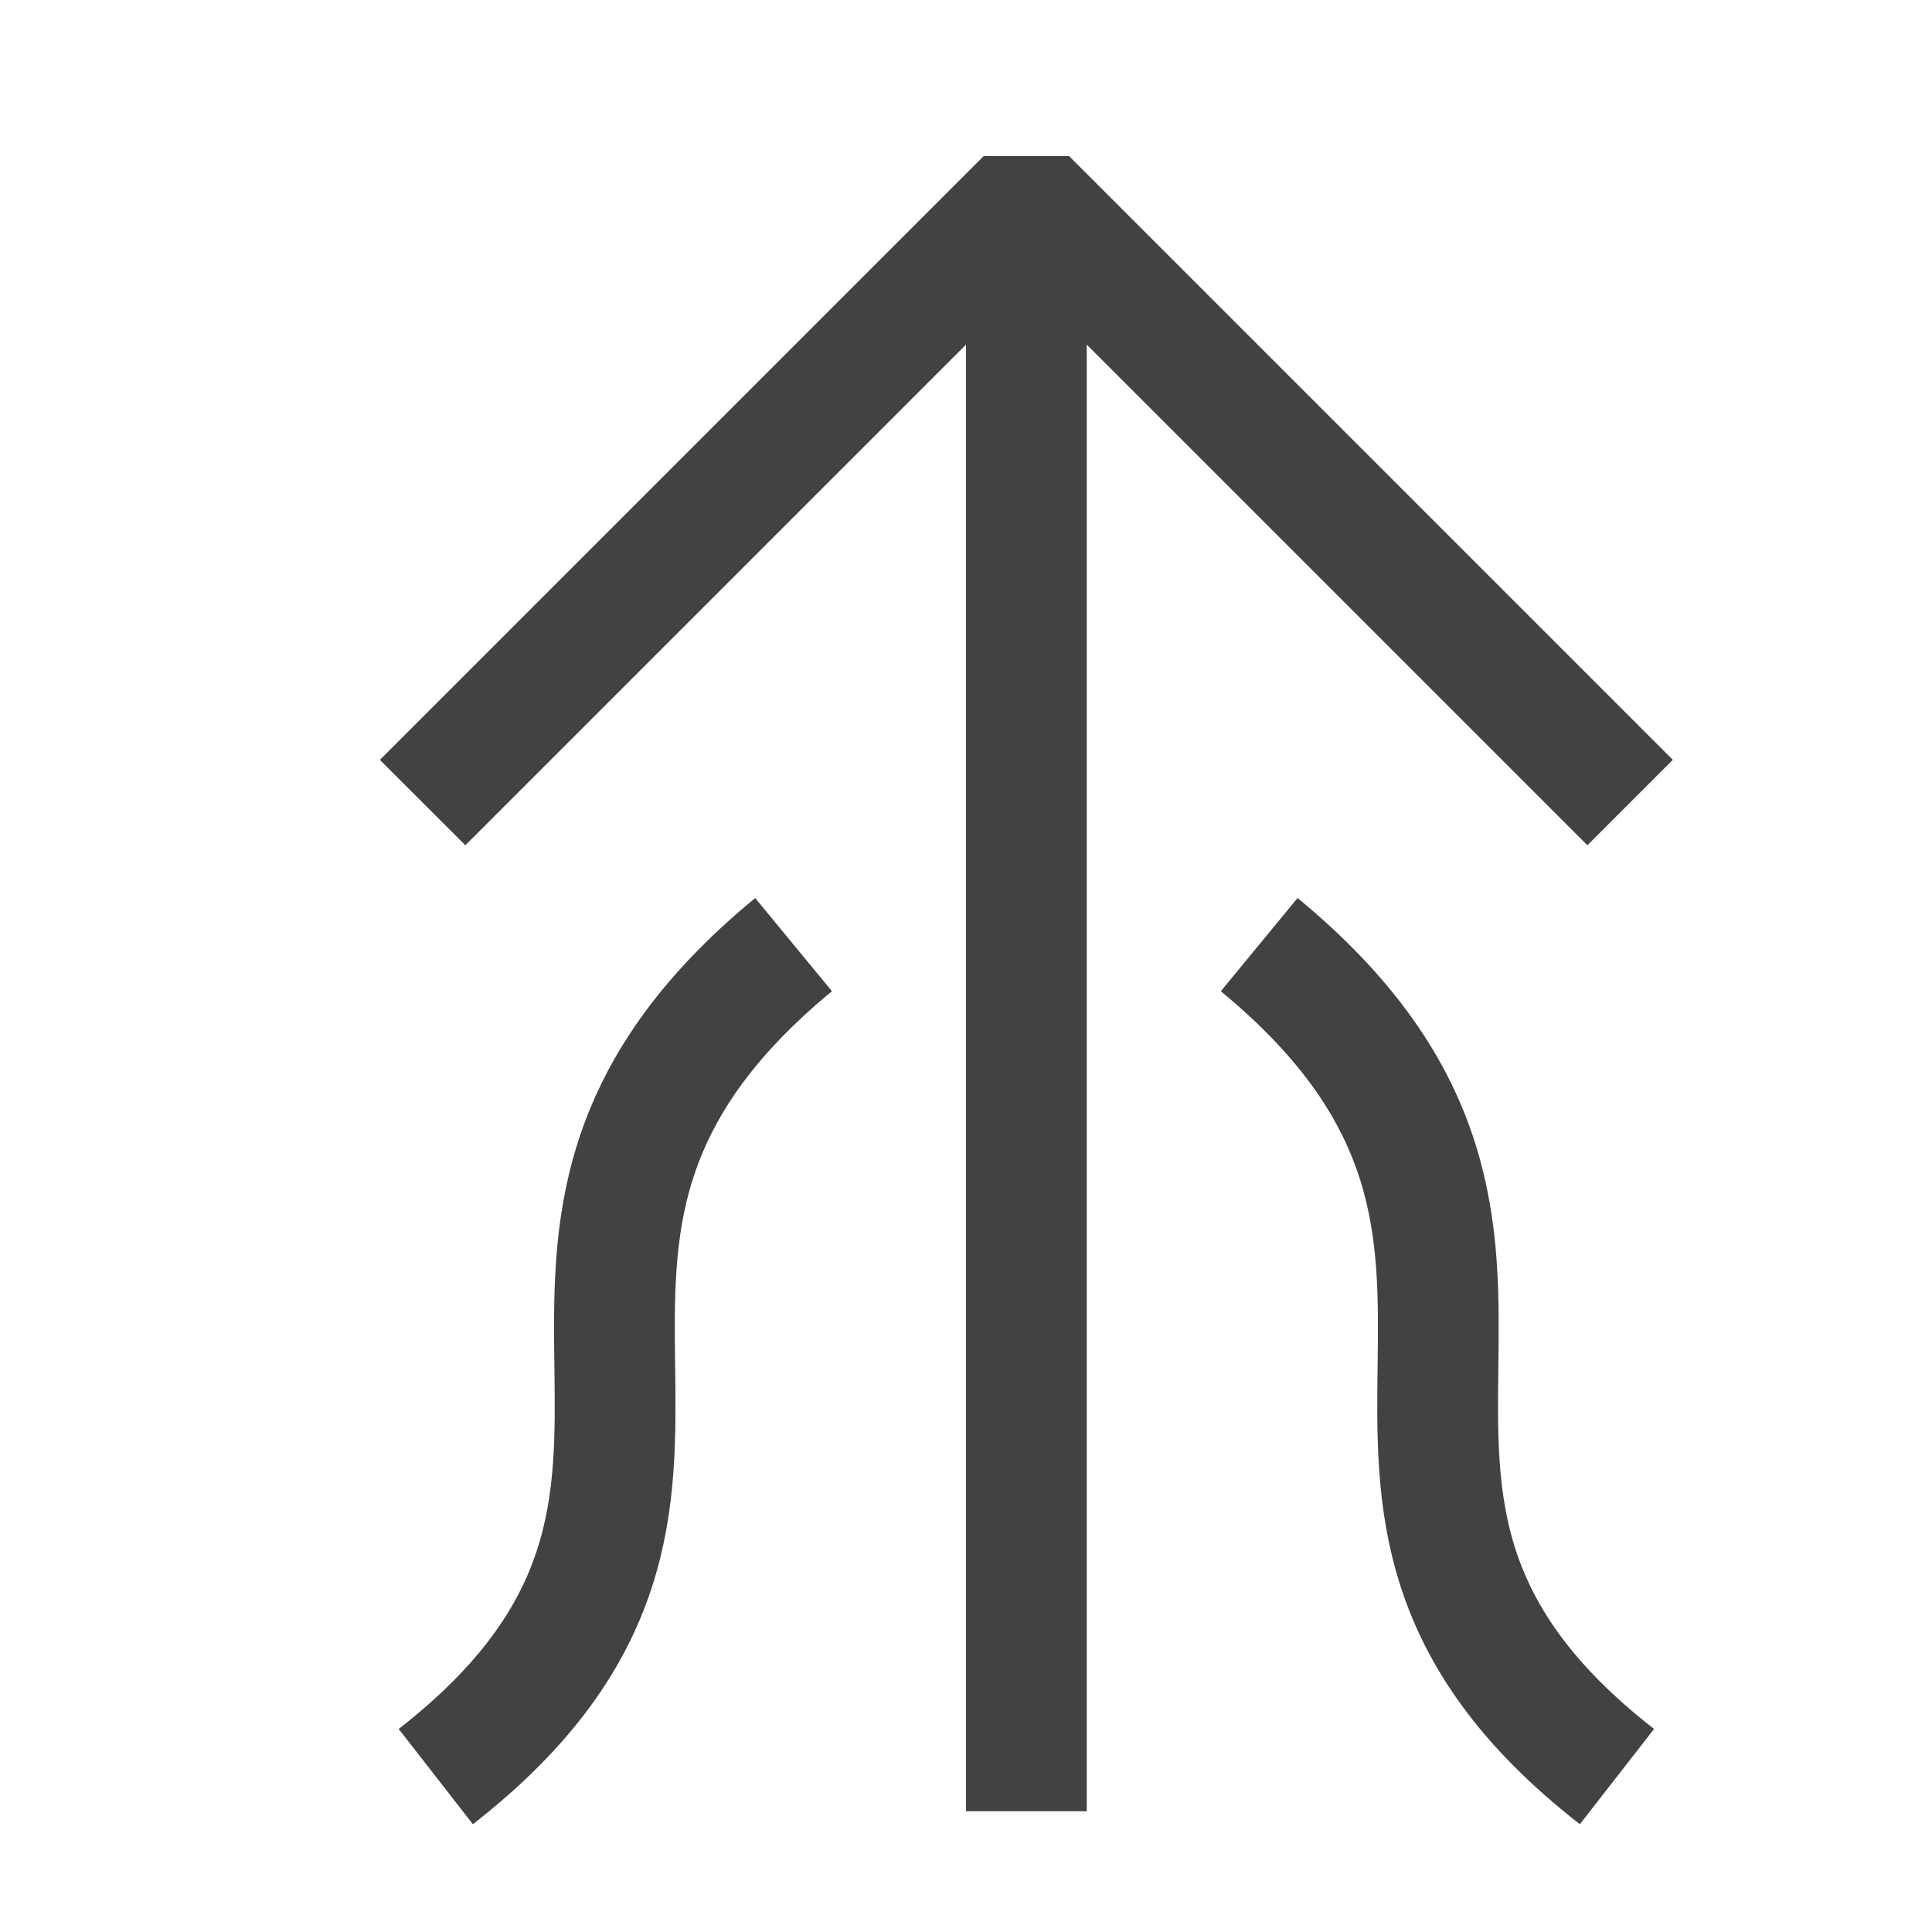 <svg xmlns="http://www.w3.org/2000/svg" width="16" height="16" fill="none" viewBox="0 0 16 16">
    <path fill="#424242" fill-rule="evenodd" d="M13.854 6.293l-5-5h-.708l-5 5L3.854 7 8 2.854V15h1V2.854L13.146 7l.707-.707z" clip-rule="evenodd"/>
    <path stroke="#424242" d="M6.572 7.823c-3.02 2.487.059 4.536-2.963 6.89M10.428 7.823c3.02 2.487-.059 4.536 2.963 6.89"/>
</svg>

